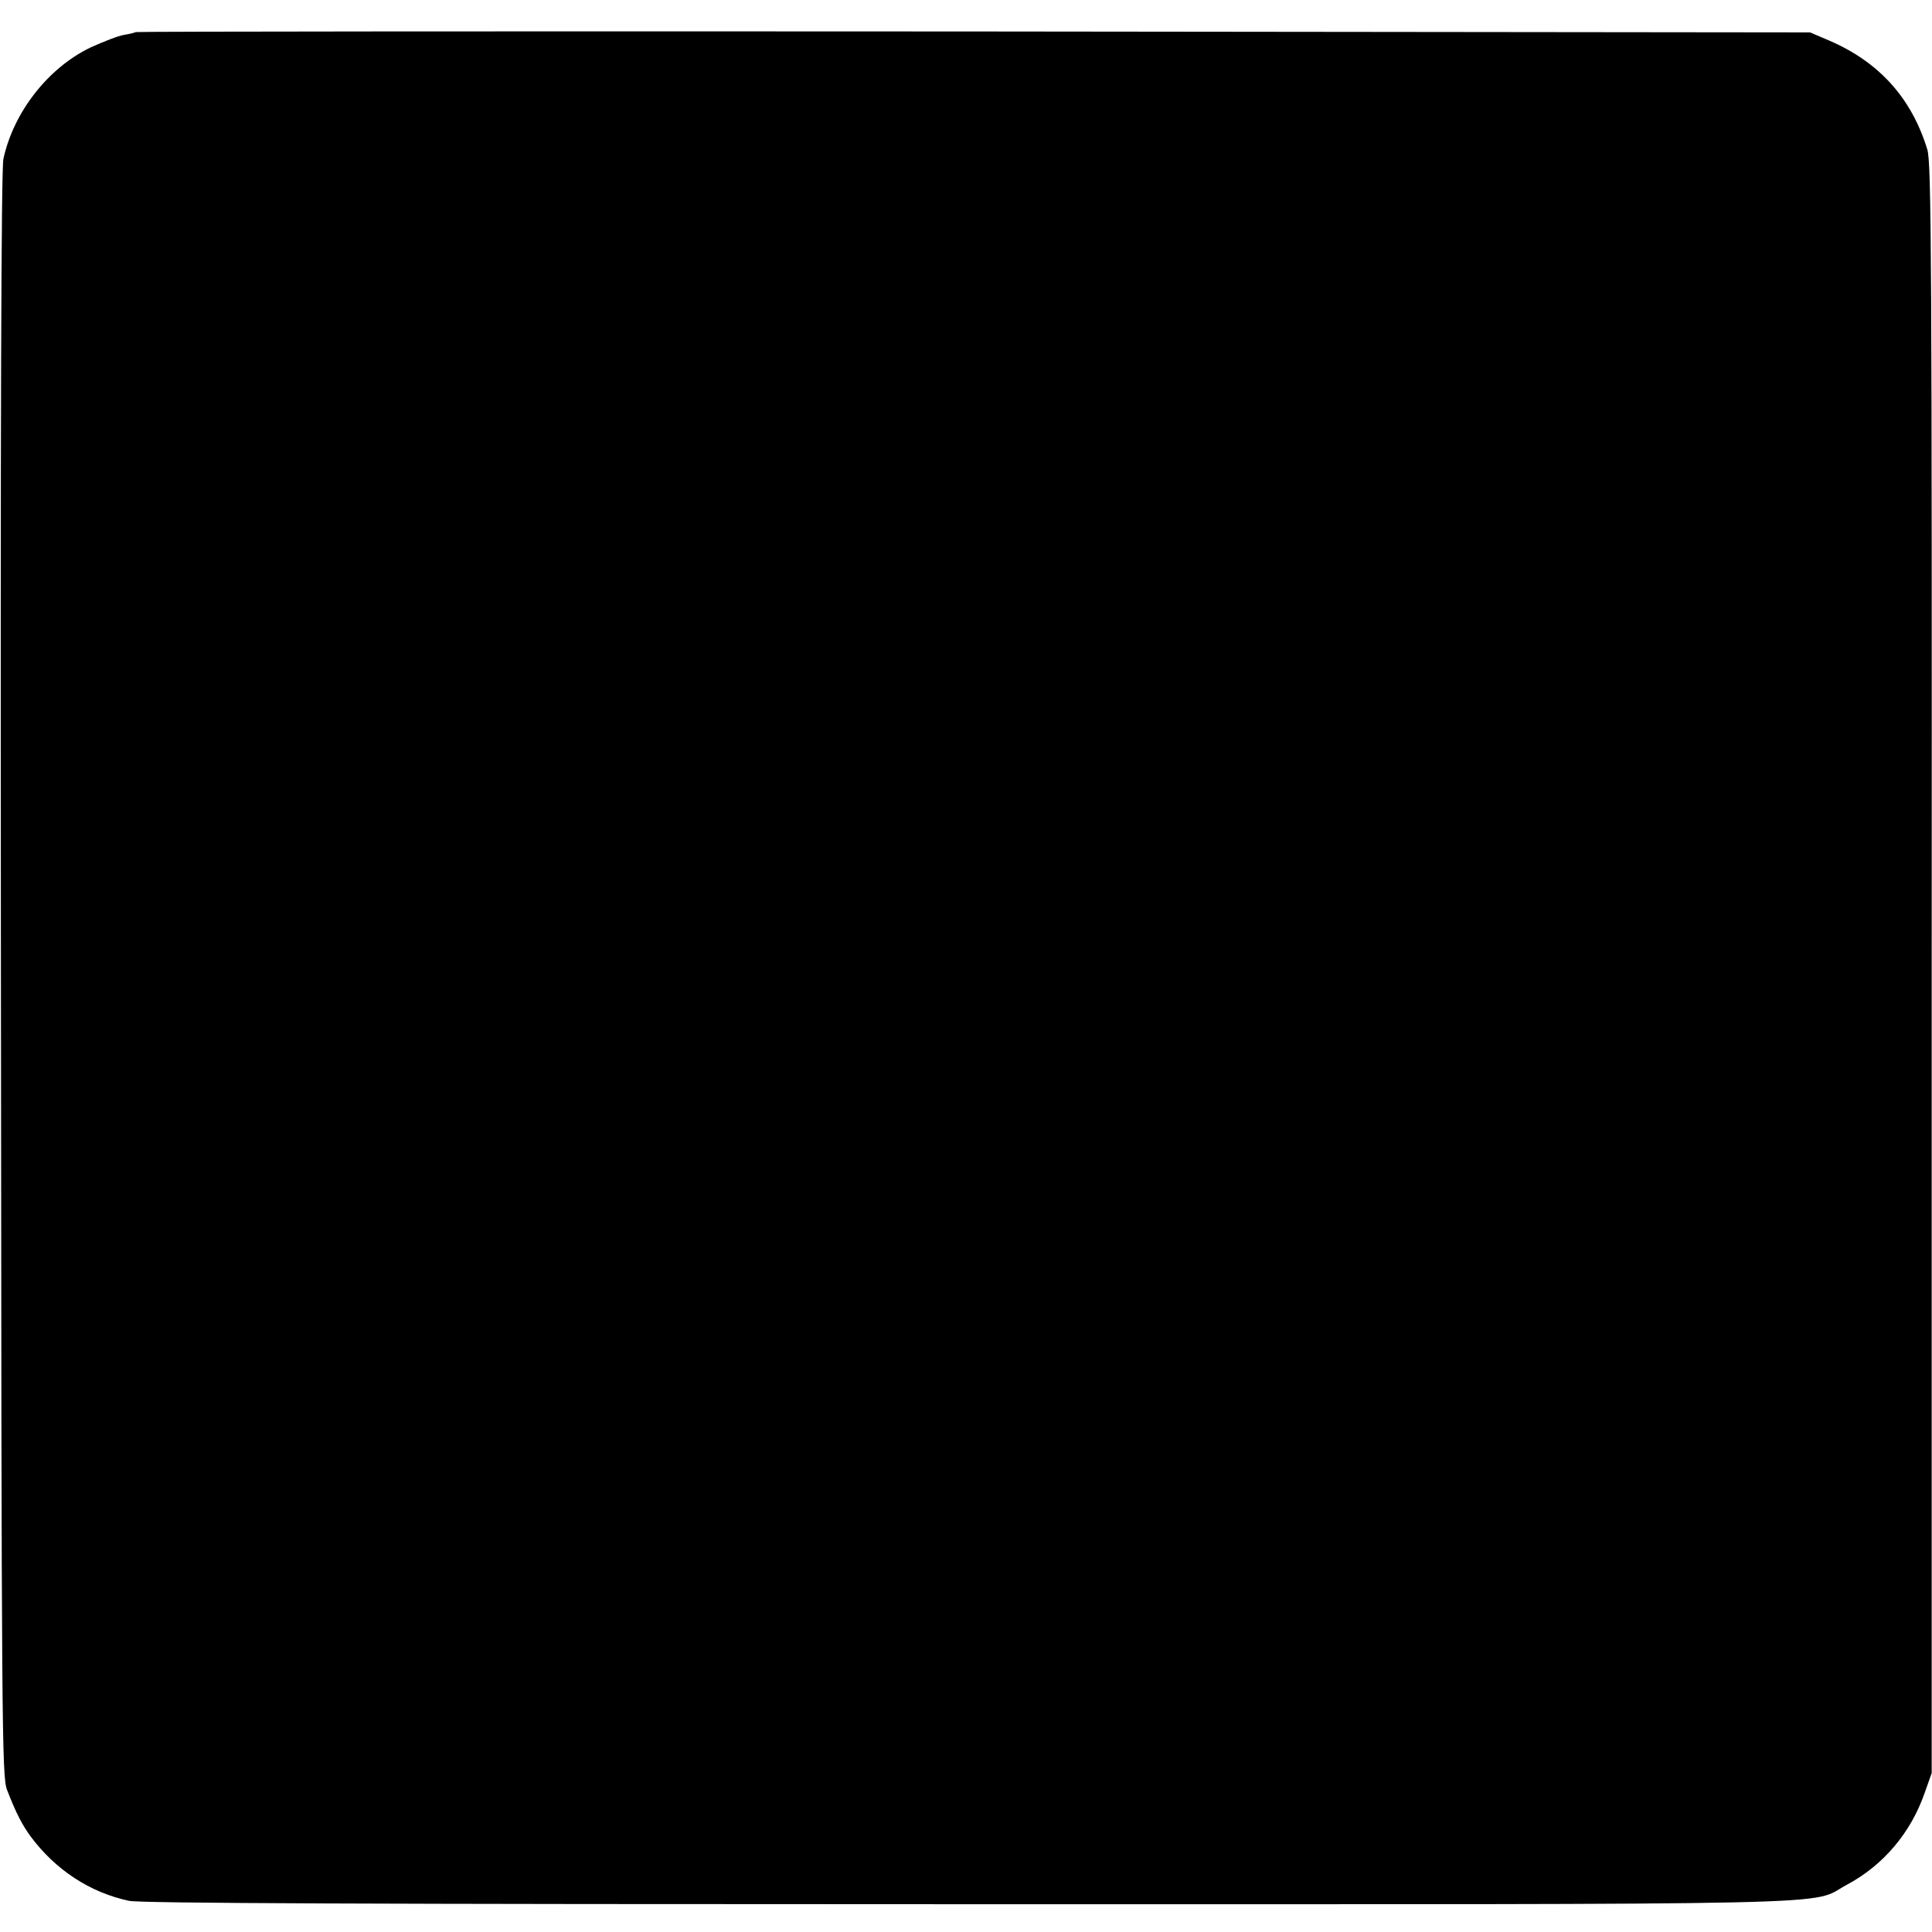 <?xml version="1.0" standalone="no"?>
<!DOCTYPE svg PUBLIC "-//W3C//DTD SVG 20010904//EN"
 "http://www.w3.org/TR/2001/REC-SVG-20010904/DTD/svg10.dtd">
<svg version="1.0" xmlns="http://www.w3.org/2000/svg"
 width="626pt" height="626pt" viewBox="0 0 626 626"
 preserveAspectRatio="xMidYMid meet">
<g transform="translate(0,626) scale(0.1,-0.1)"
fill="#000000" stroke="none">
<path d="M439 6156 c-2 -2 -19 -6 -37 -9 -19 -3 -67 -22 -109 -41 -137 -66
-249 -209 -282 -361 -7 -35 -10 -838 -8 -2645 2 -2459 3 -2597 20 -2640 29
-75 49 -113 76 -150 80 -108 192 -182 319 -209 39 -8 769 -11 2720 -11 2945 0
2719 -5 2846 63 118 63 207 168 252 297 l23 65 0 2605 c1 2294 -1 2611 -14
2655 -51 167 -156 284 -319 354 l-61 26 -2711 3 c-1491 1 -2712 0 -2715 -2z"/>
</g>
</svg>
